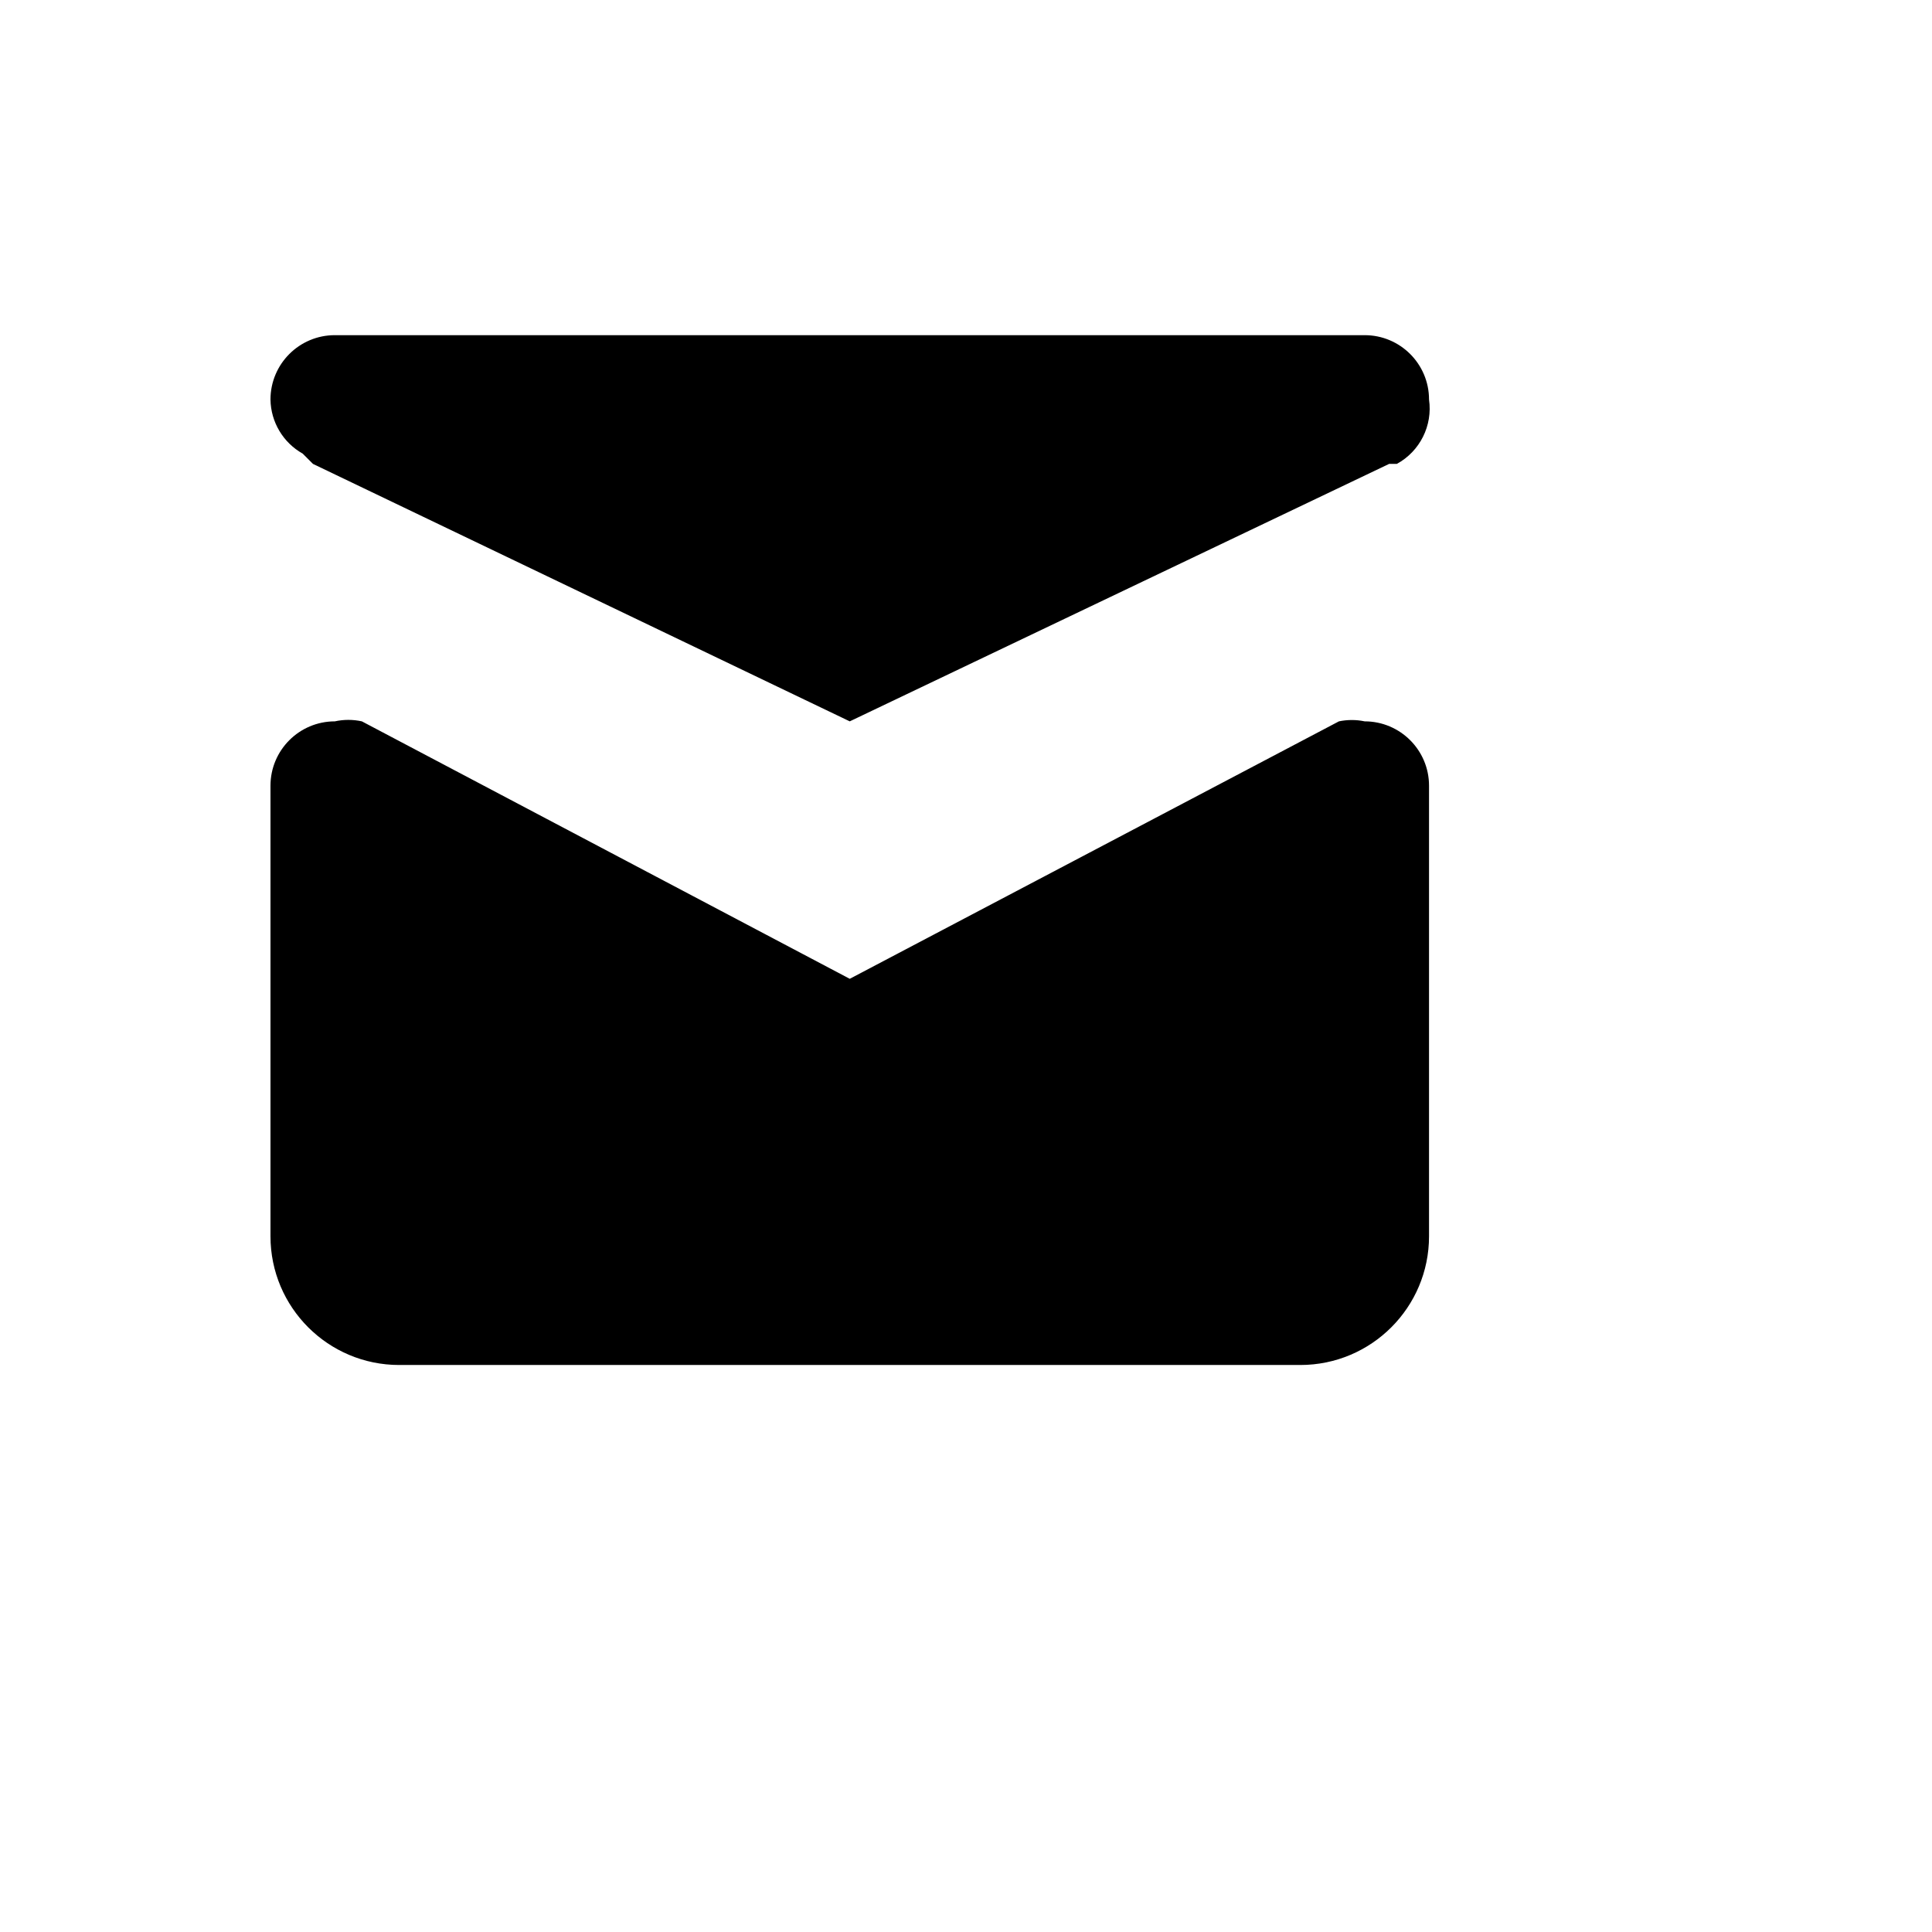 <svg xmlns="http://www.w3.org/2000/svg" version="1.1" xmlns:xlink="http://www.w3.org/1999/xlink" width="100%" height="100%" id="svgWorkerArea" viewBox="-25 -25 625 625" xmlns:idraw="https://idraw.muisca.co" style="background: white;"><defs id="defsdoc"><pattern id="patternBool" x="0" y="0" width="10" height="10" patternUnits="userSpaceOnUse" patternTransform="rotate(35)"><circle cx="5" cy="5" r="4" style="stroke: none;fill: #ff000070;"></circle></pattern></defs><g id="fileImp-531988755" class="cosito"><path id="pathImp-331989252" class="grouped" d="M437.29 229.178C437.29 229.178 437.29 374.93 437.29 374.93 437.29 397.93 418.647 416.574 395.647 416.574 395.647 416.574 104.143 416.574 104.143 416.574 81.144 416.574 62.5 397.93 62.5 374.93 62.5 374.93 62.5 229.178 62.5 229.178 62.5 217.68 71.824 208.357 83.322 208.357 86.203 207.724 89.185 207.724 92.067 208.357 92.067 208.357 249.895 291.643 249.895 291.643 249.895 291.643 408.14 208.357 408.14 208.357 410.888 207.782 413.72 207.782 416.469 208.357 427.966 208.357 437.29 217.68 437.29 229.178 437.29 229.178 437.29 229.178 437.29 229.178M72.911 121.738C72.911 121.738 76.242 125.07 76.242 125.07 76.242 125.07 249.895 208.357 249.895 208.357 249.895 208.357 424.381 125.07 424.381 125.07 424.381 125.07 426.879 125.07 426.879 125.07 434.358 120.985 438.506 112.681 437.29 104.248 437.29 92.75 427.966 83.426 416.469 83.426 416.469 83.426 83.322 83.426 83.322 83.426 71.824 83.426 62.5 92.75 62.5 104.248 62.608 111.515 66.573 118.178 72.911 121.738 72.911 121.738 72.911 121.738 72.911 121.738"></path></g></svg>